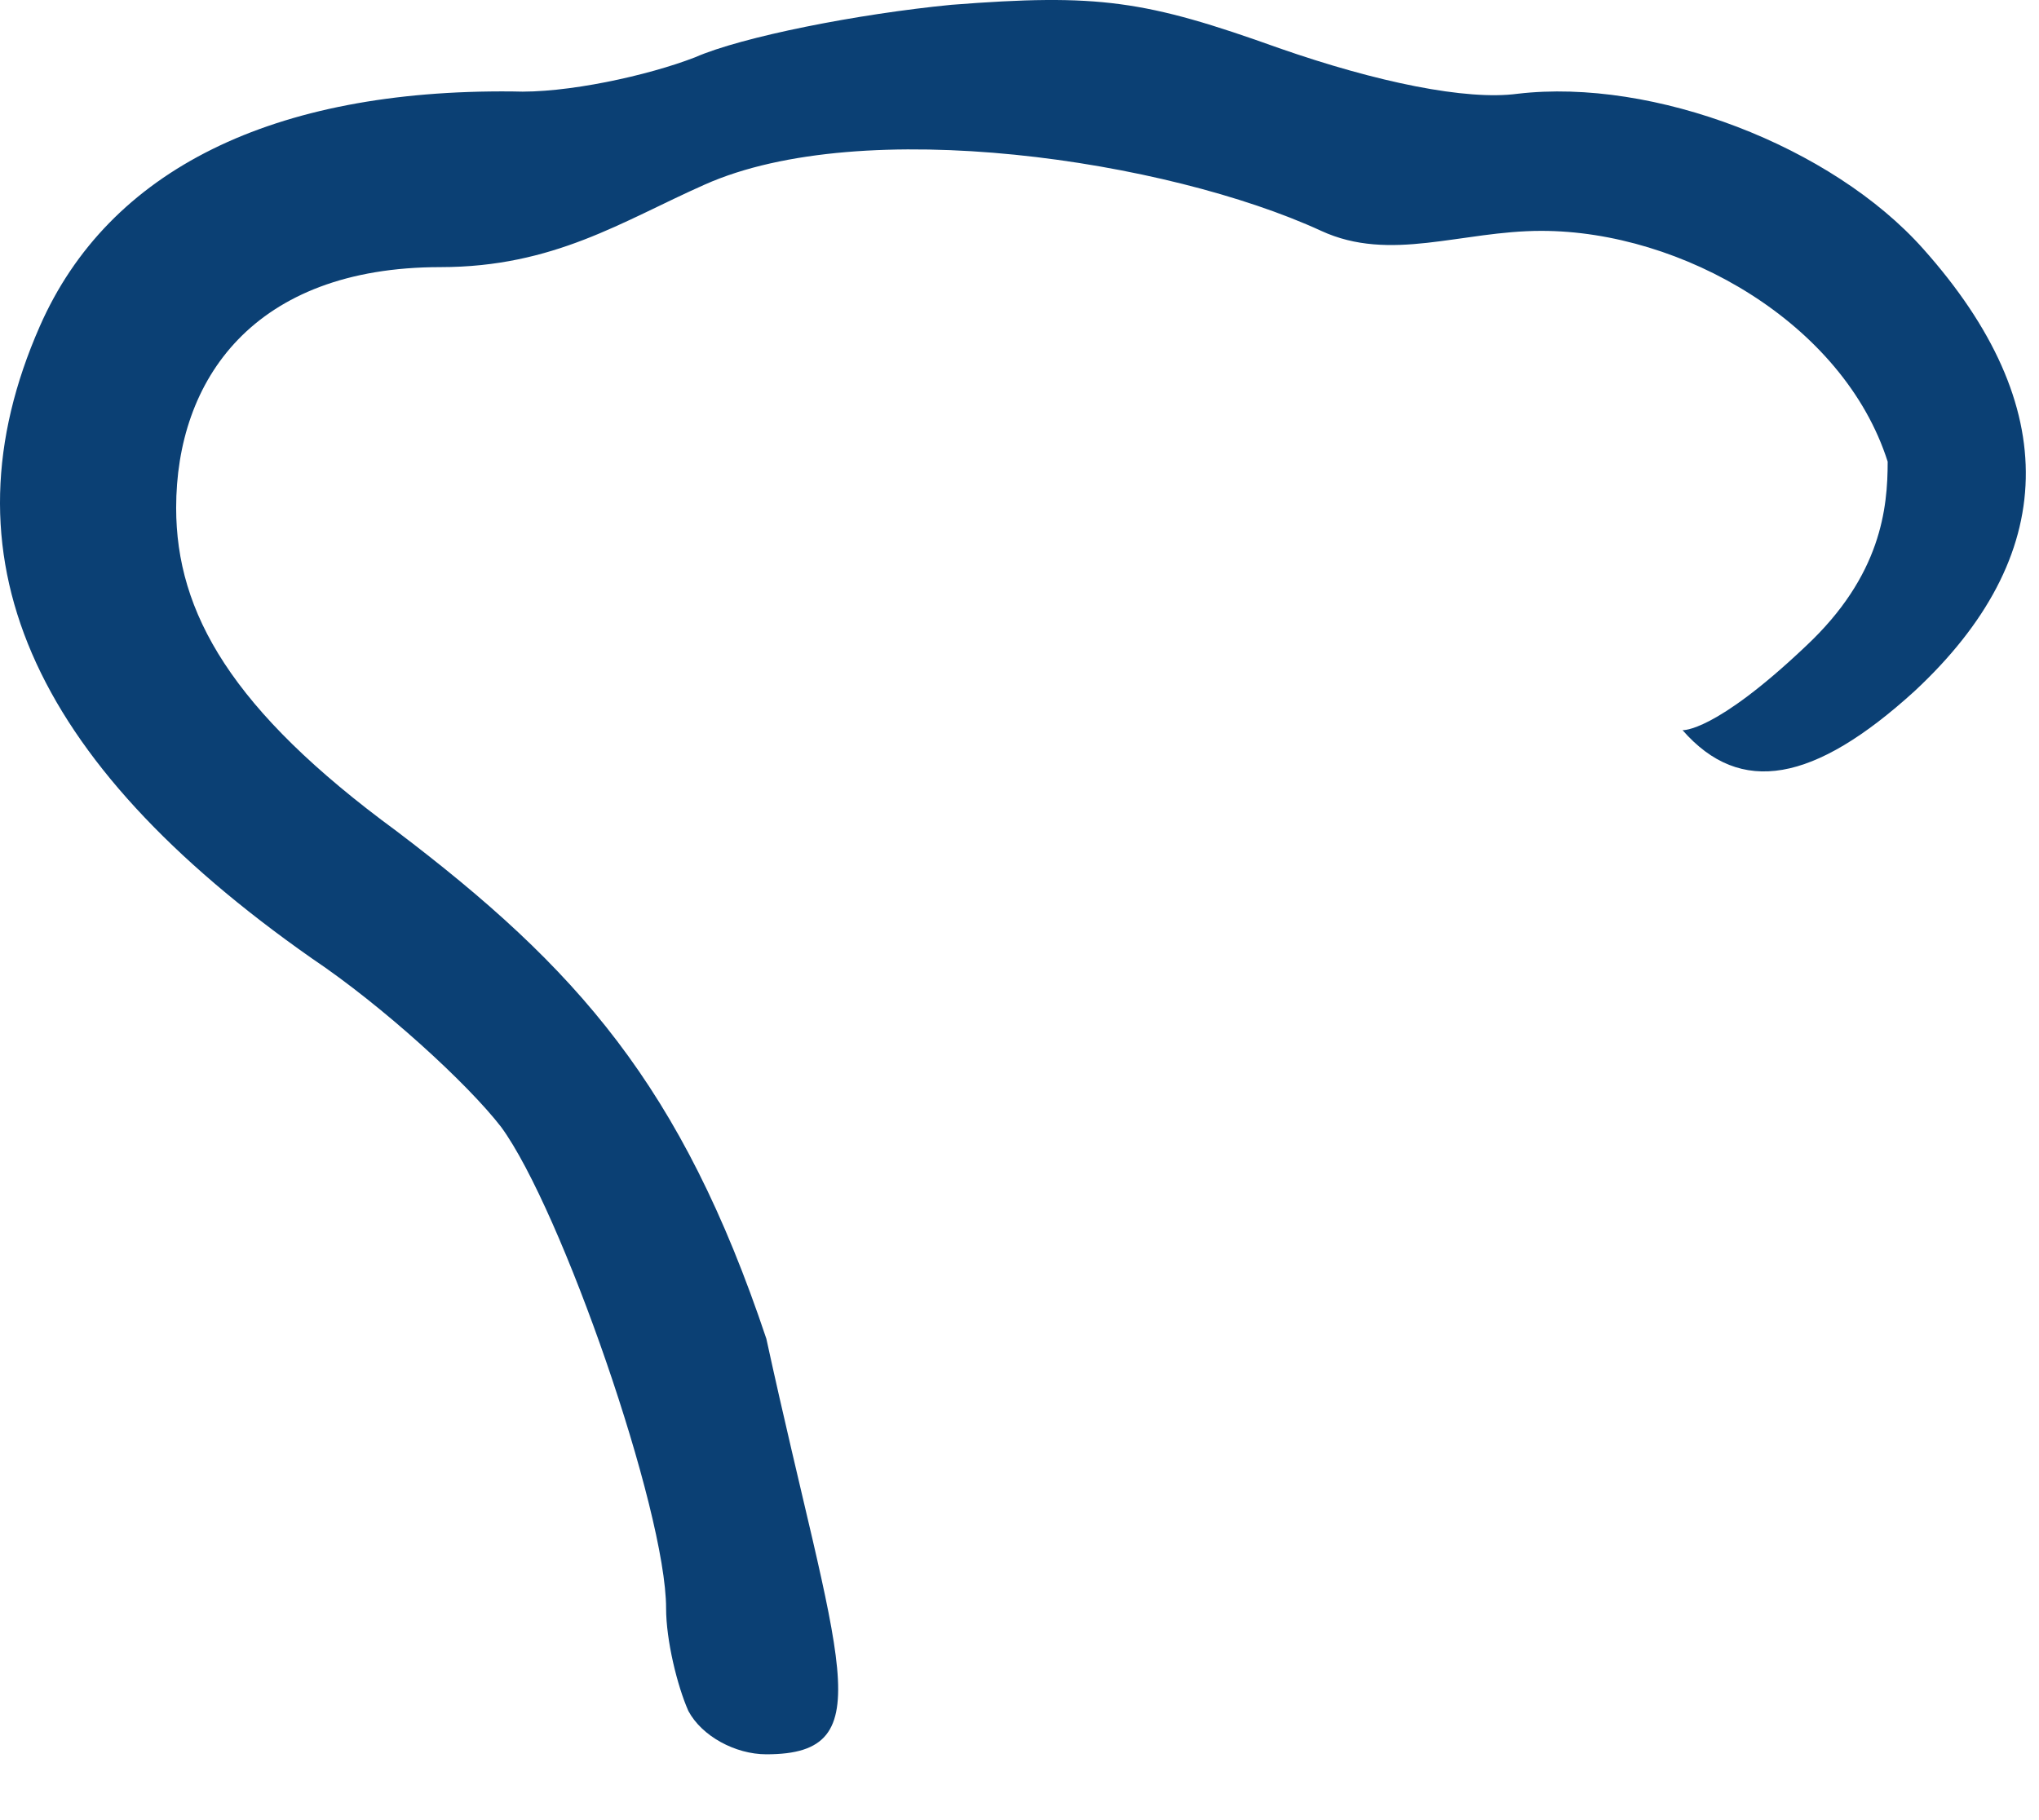 <?xml version="1.0" encoding="utf-8"?>
<svg xmlns="http://www.w3.org/2000/svg" fill="none" height="100%" overflow="visible" preserveAspectRatio="none" style="display: block;" viewBox="0 0 28 25" width="100%">
<path d="M9.453 23.501C9.3 23.156 9.147 22.53 9.147 22.091C9.147 20.744 7.708 16.608 6.882 15.48C6.423 14.885 5.26 13.82 4.28 13.162C0.393 10.436 -0.832 7.617 0.546 4.483C1.495 2.322 3.76 1.225 7.035 1.256C7.769 1.288 8.902 1.037 9.545 0.787C10.188 0.505 11.779 0.191 13.065 0.066C15.085 -0.091 15.728 0.003 17.564 0.661C18.911 1.131 20.135 1.382 20.839 1.288C22.707 1.068 25.155 2.008 26.41 3.418C28.339 5.58 28.277 7.648 26.288 9.496C24.91 10.749 23.9 10.938 23.105 10.029C23.105 10.029 23.54 10.068 24.795 8.878C25.836 7.906 25.922 6.975 25.922 6.341C25.317 4.439 23.095 3.171 21.167 3.171C20.065 3.171 19.092 3.609 18.143 3.171C16.031 2.199 11.849 1.565 9.676 2.536C8.544 3.038 7.609 3.669 6.048 3.669C3.476 3.669 2.419 5.221 2.419 6.975C2.419 8.416 3.178 9.753 5.443 11.414C7.922 13.294 9.361 14.912 10.524 18.389C11.491 22.828 12.146 24.096 10.524 24.096C10.096 24.096 9.637 23.846 9.453 23.501Z" fill="#0B4074" id="Vector"/>
</svg>